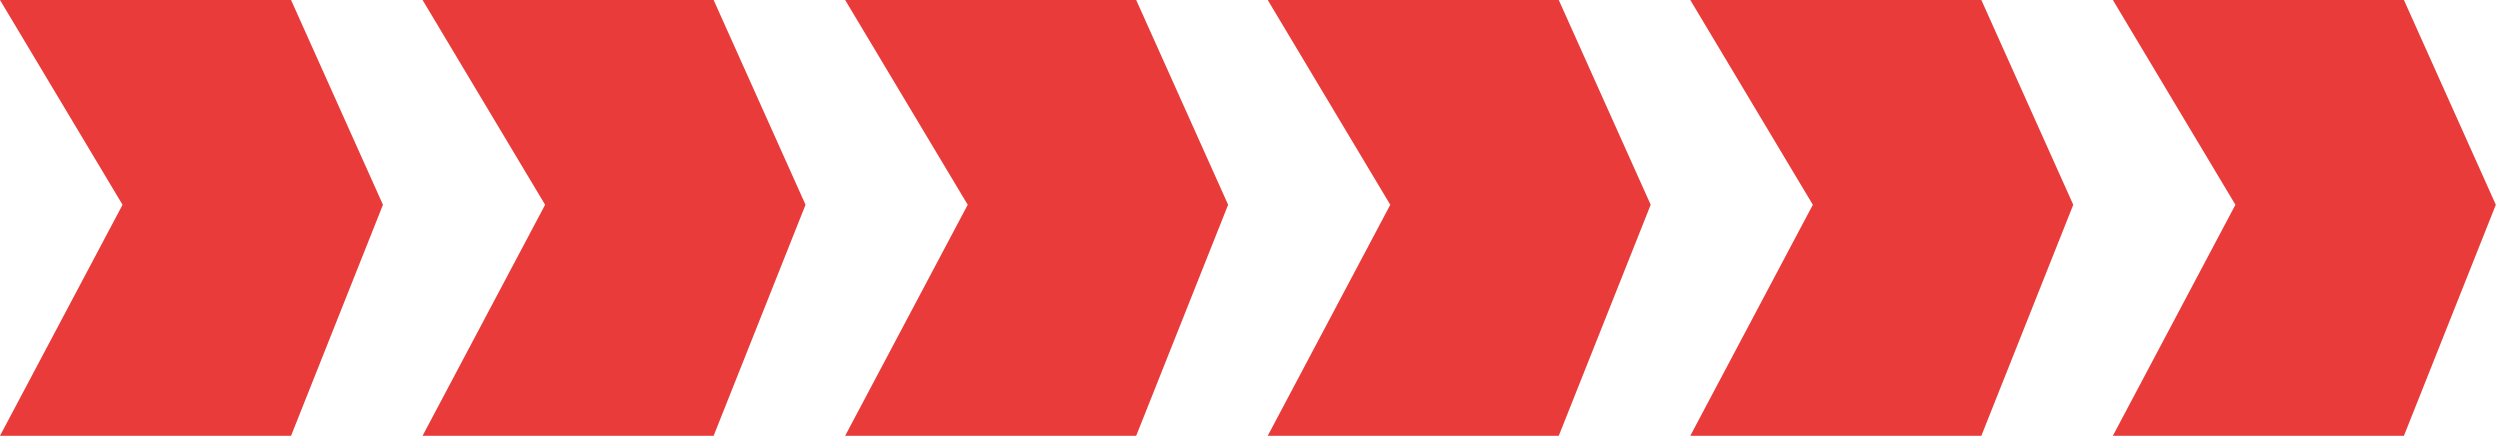<svg width="109" height="19" viewBox="0 0 109 19" fill="none" xmlns="http://www.w3.org/2000/svg">
<path d="M0 0H12.69L16.697 8.928L12.69 19H0L5.343 8.928L0 0Z" fill="#E83B3A"/>
<path d="M18.424 0H31.114L35.121 8.928L31.114 19H18.424L23.767 8.928L18.424 0Z" fill="#E83B3A"/>
<path d="M36.849 0H49.538L53.546 8.928L49.538 19H36.849L42.192 8.928L36.849 0Z" fill="#E83B3A"/>
<path d="M55.273 0H67.962L71.97 8.928L67.962 19H55.273L60.616 8.928L55.273 0Z" fill="#E83B3A"/>
<path d="M73.697 0H86.387L90.394 8.928L86.387 19H73.697L79.04 8.928L73.697 0Z" fill="#E83B3A"/>
<path d="M92.121 0H104.811L108.818 8.928L104.811 19H92.121L97.464 8.928L92.121 0Z" fill="#E83B3A"/>
</svg>

